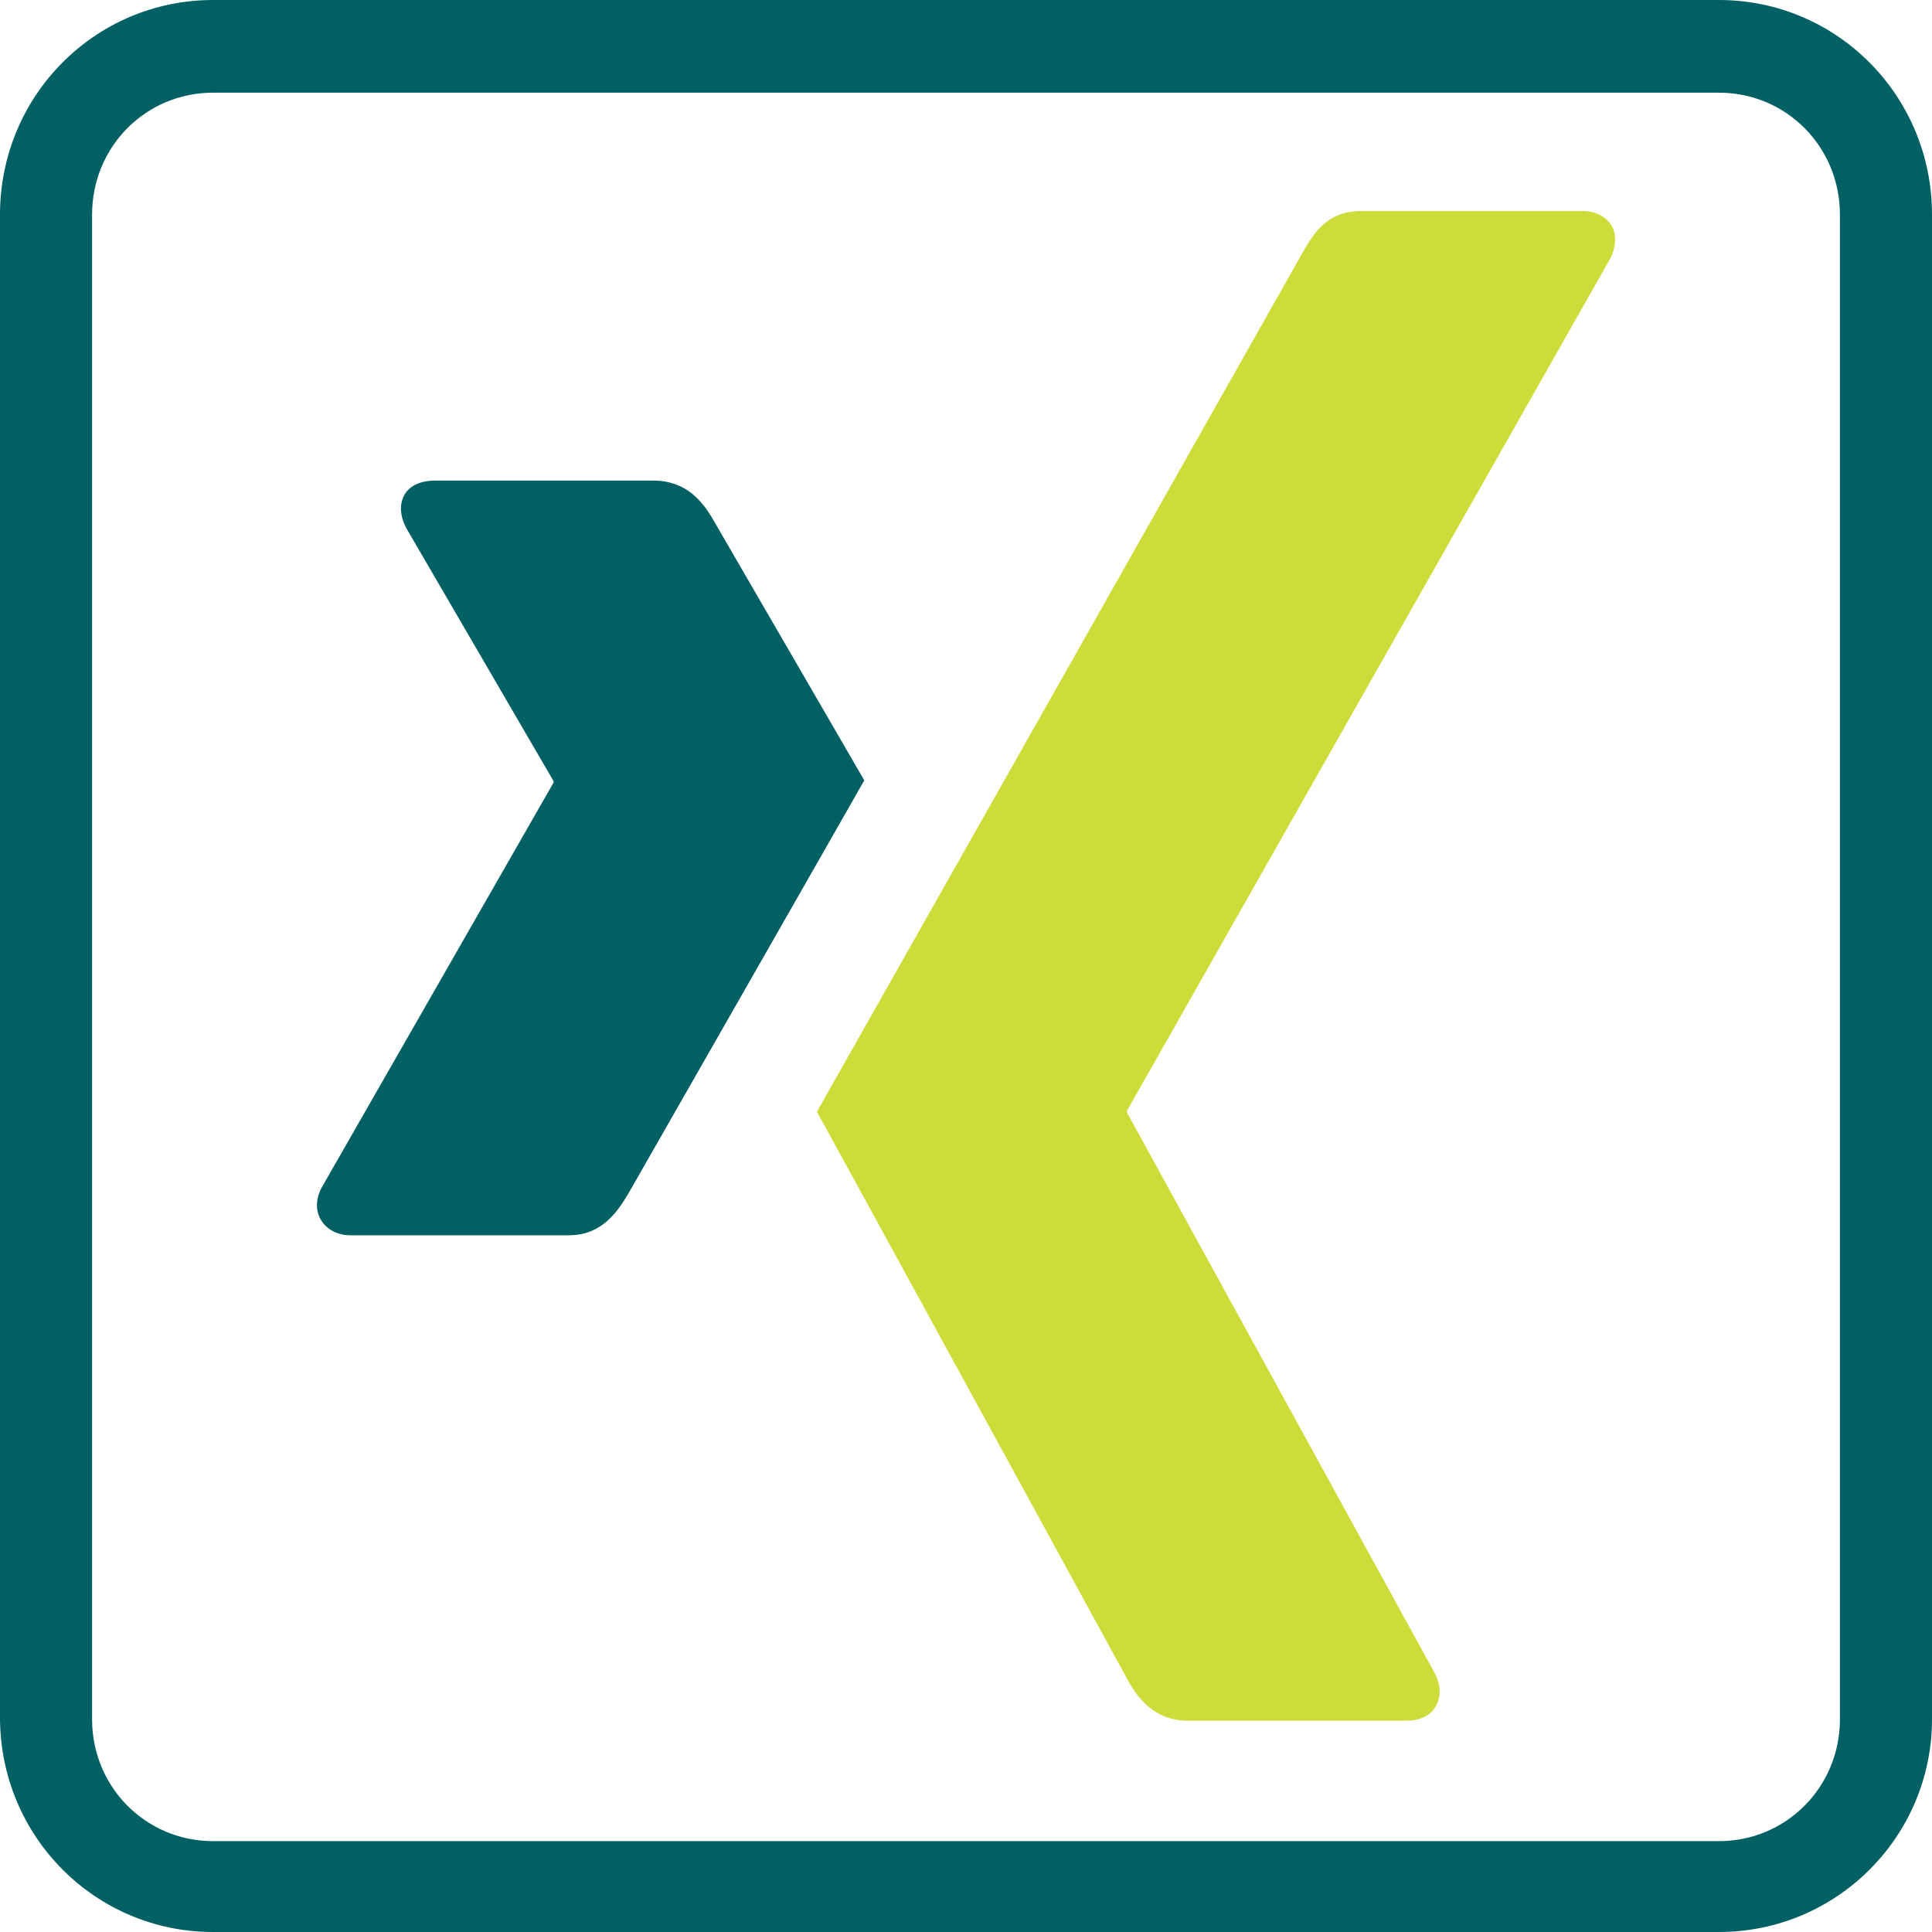 <svg version="1.1" id="Layer_1" xmlns="http://www.w3.org/2000/svg" x="0" y="0" viewBox="0 0 640 640" xml:space="preserve"><style>.st0{fill:#006064}</style><path class="st0" d="M569.4 640H70.6C31.5 640 0 608.3 0 568.9V71.1C0 31.7 31.5 0 70.6 0h498.8C608.5 0 640 31.7 640 71.1v498.4c0 38.8-31.5 70.5-70.6 70.5zM70.6 30.7c-22.3 0-40.1 17.9-40.1 40.4v498.4c0 22.5 17.8 40.4 40.1 40.4h498.8c22.3 0 40.1-17.9 40.1-40.4V71.1c0-22.5-17.8-40.4-40.1-40.4H70.6z"/><g id="Layer_2_1_"><path class="st0" d="M188.4 409.2H116c-4.3 0-7.7-2-9.5-4.8-2-3-2-7.1 0-10.9l76.9-134.3v-.4l-48.9-84c-2-3.9-2.3-7.9-.4-11.1 1.8-3 5.6-4.5 9.9-4.5h72.4c11.1 0 16.5 7.1 20.1 13.4 0 0 49.5 85.4 49.8 85.9-2.9 5.2-78.1 136.8-78.1 136.8-3.9 6.6-9.1 13.9-19.8 13.9z"/><path d="M533.5 85.5L373.3 368v.5l102 185.8c2 3.9 2.2 8 .2 11.1-1.8 3-5.2 4.6-9.7 4.6h-72.2c-11.1 0-16.7-7.3-20.2-13.8 0 0-102.5-187.6-102.8-187.9 5.2-9.1 160.9-284.6 160.9-284.6 3.9-7 8.6-13.8 19.4-13.8H524c4.3 0 7.7 1.6 9.7 4.6 1.9 3 1.7 7.1-.2 11z" fill="#cddc39"/></g></svg>